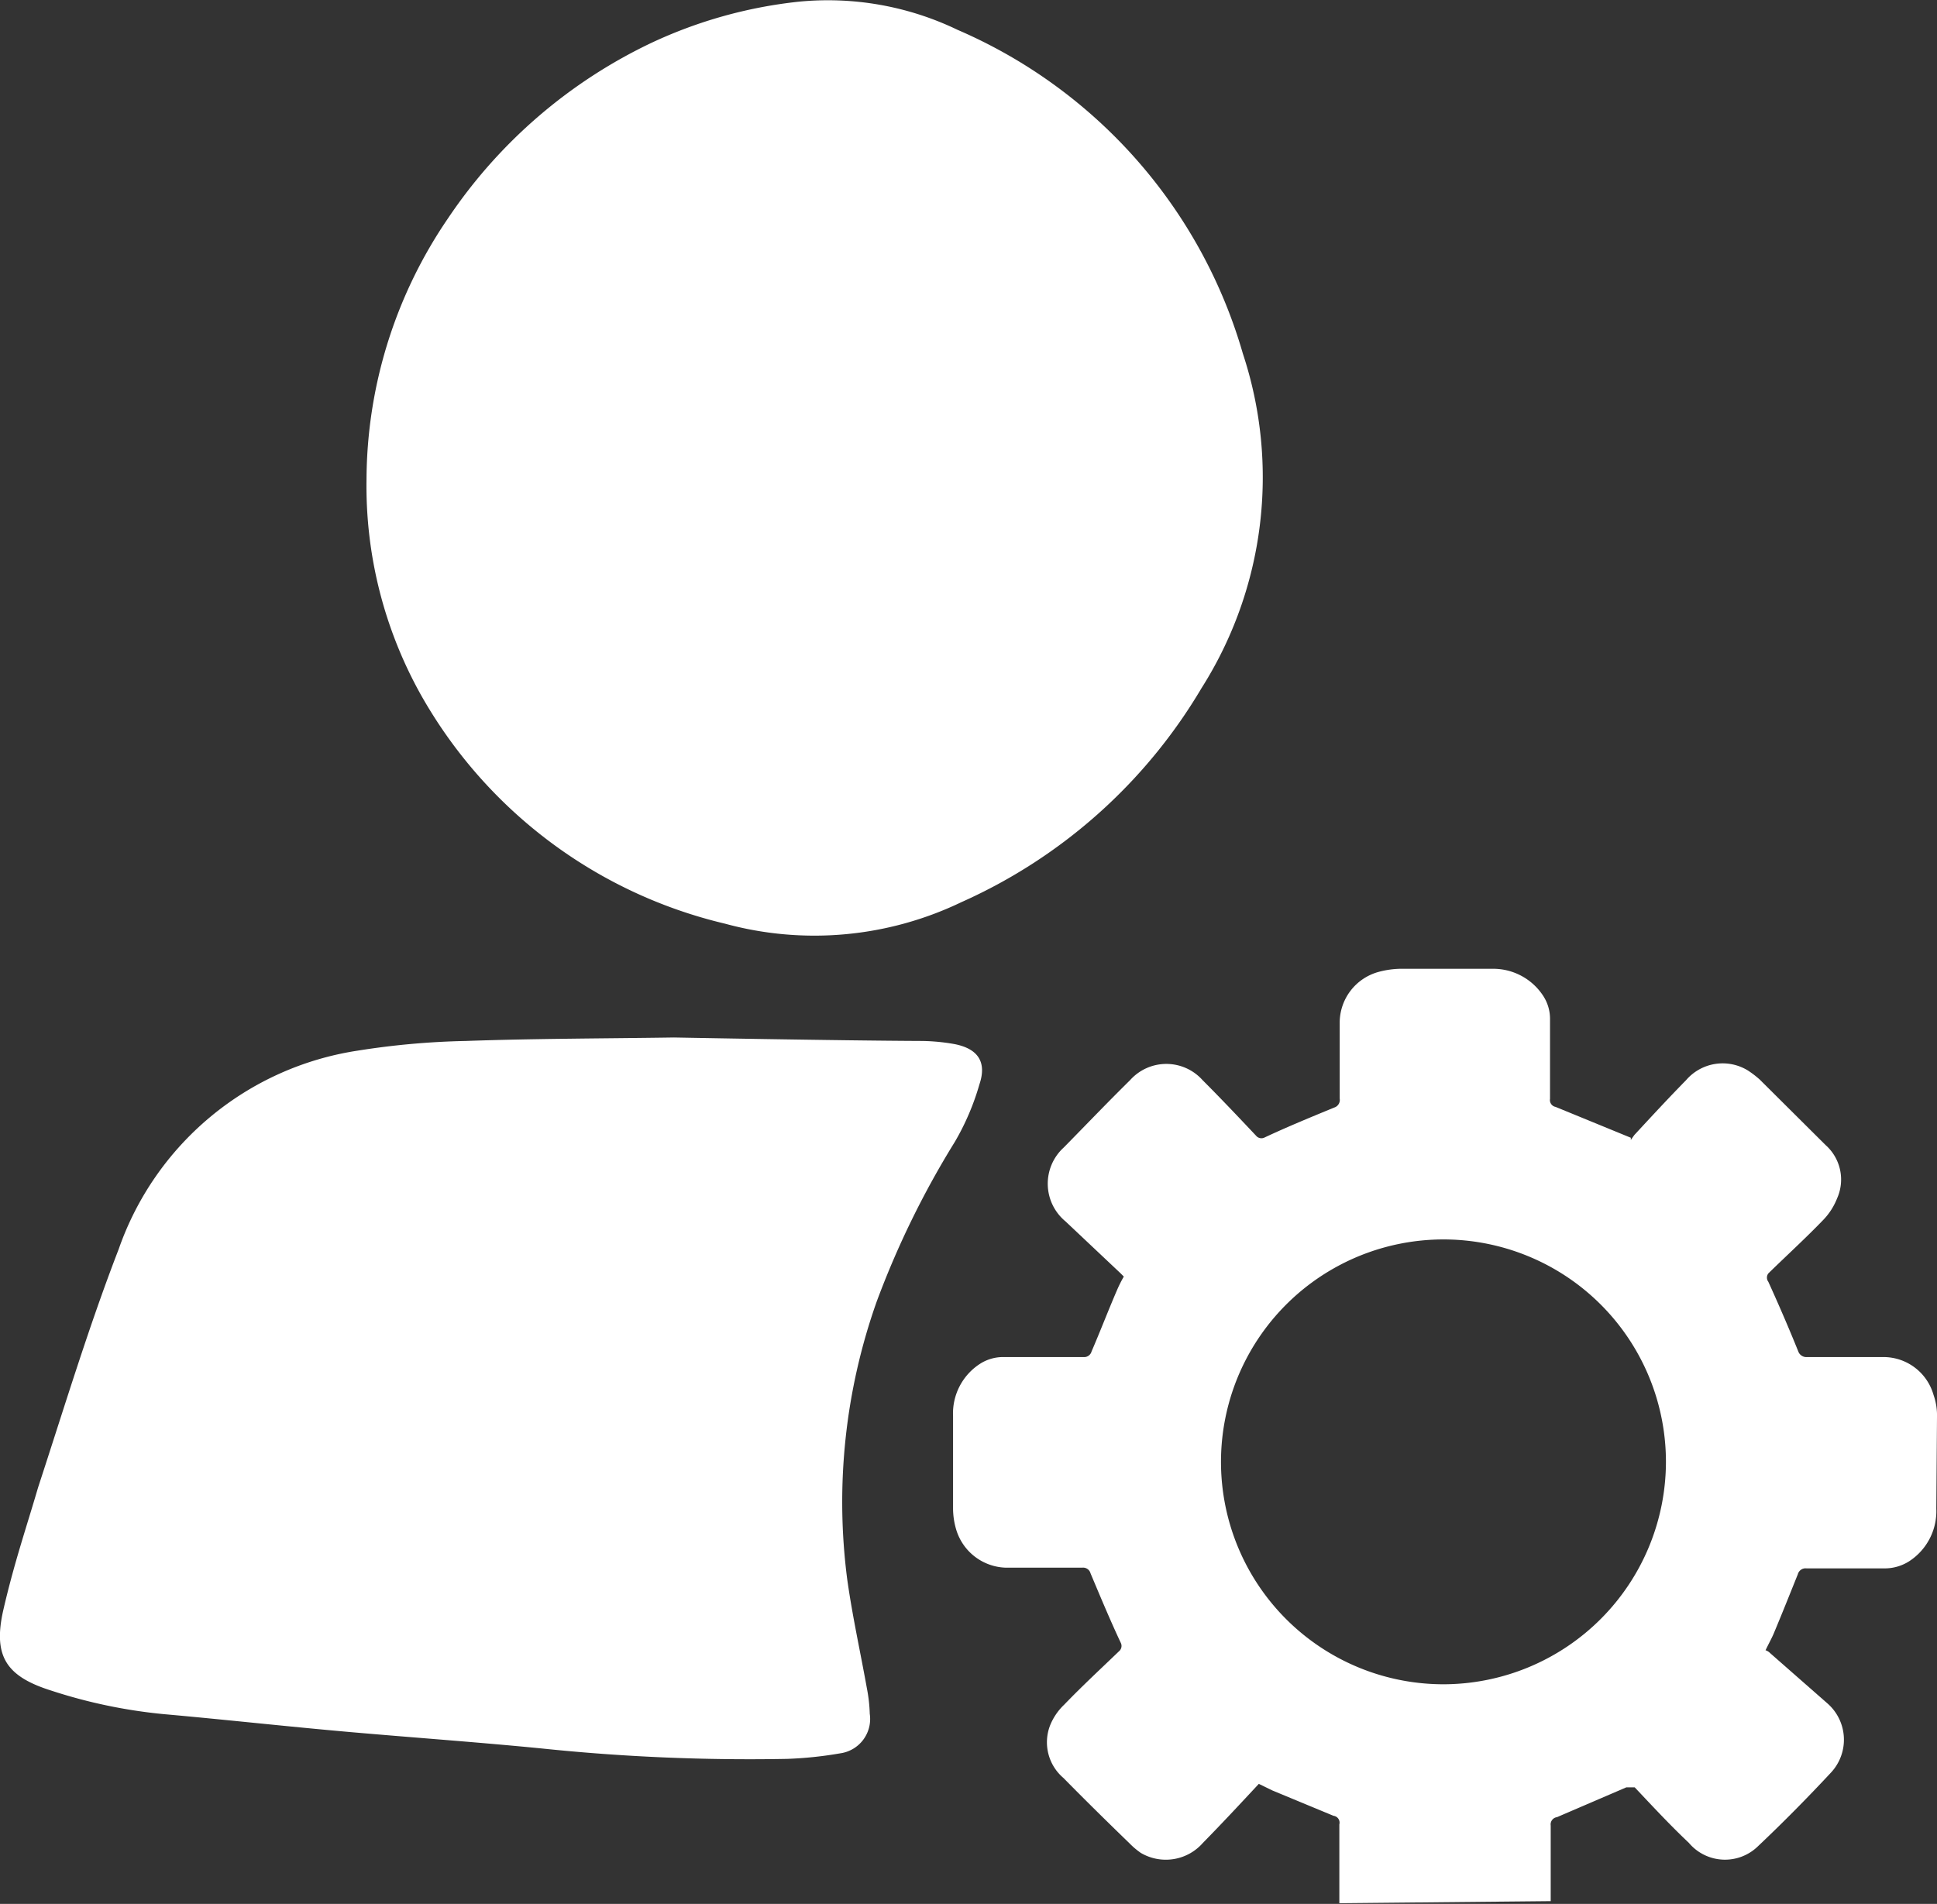 <svg xmlns="http://www.w3.org/2000/svg" viewBox="0 0 55.81 54.87"><rect x="0" y="0" width="55.81" height="54.87" fill="#333333" stroke="none"/><defs><style>.cls-1{fill:#fff;}</style></defs><title>ic-01</title><g id="图层_2" data-name="图层 2"><g id="图层_5" data-name="图层 5"><path class="cls-1" d="M10.56,13.85a13.43,13.43,0,0,1,2.35-7.56,14.6,14.6,0,0,1,5.87-5.06A13.32,13.32,0,0,1,23,.05a8.61,8.61,0,0,1,4.59.81,14.55,14.55,0,0,1,8.22,9.33,11.35,11.35,0,0,1-1.19,9.64A15.26,15.26,0,0,1,27.7,26a9.78,9.78,0,0,1-6.81.62,13.67,13.67,0,0,1-8.76-6.59,12.34,12.34,0,0,1-1.57-6.21Z"/><path class="cls-1" d="M26.57,30a5.75,5.75,0,0,1,.93.09c.67.13.94.51.72,1.16a7.22,7.22,0,0,1-.71,1.66,25.77,25.77,0,0,0-2.25,4.6,17.3,17.3,0,0,0-.85,8c.15,1.07.38,2.1.57,3.16a4.41,4.41,0,0,1,.08.72,1,1,0,0,1-.85,1.14,11.18,11.18,0,0,1-1.53.16,57.66,57.66,0,0,1-7.07-.3c-1.83-.18-3.66-.31-5.49-.47s-3.61-.36-5.41-.52a15,15,0,0,1-3.24-.68c-1.3-.41-1.68-1-1.37-2.34s.66-2.36,1-3.52c.75-2.29,1.45-4.61,2.32-6.86a8.67,8.67,0,0,1,6.88-5.72A22.6,22.6,0,0,1,13.42,30c2-.07,4-.07,6-.1,0,0,4.76.09,7.14.1Z"/><path class="cls-1" d="M55.81,40.84a1.78,1.78,0,0,0-.1-.64,1.5,1.5,0,0,0-1.47-1.09c-.72,0-1.45,0-2.17,0a.25.25,0,0,1-.26-.17c-.27-.67-.56-1.34-.86-2a.2.2,0,0,1,0-.24c.52-.51,1.06-1,1.58-1.54a1.88,1.88,0,0,0,.4-.62A1.33,1.33,0,0,0,52.6,33l-1.9-1.89a2.78,2.78,0,0,0-.34-.26,1.39,1.39,0,0,0-1.78.28c-.51.52-1,1.05-1.49,1.58l-.1.14a.14.14,0,0,1,0-.06l-2.17-.89a.2.2,0,0,1-.16-.23c0-.76,0-1.53,0-2.29a1.21,1.21,0,0,0-.19-.67A1.72,1.72,0,0,0,43,27.92c-.89,0-1.77,0-2.66,0a2.58,2.58,0,0,0-.62.09,1.52,1.52,0,0,0-1.12,1.48c0,.72,0,1.45,0,2.17a.23.23,0,0,1-.16.26c-.68.28-1.36.56-2,.86a.2.2,0,0,1-.25-.05c-.5-.53-1-1.06-1.54-1.6a1.4,1.4,0,0,0-2.09,0c-.65.64-1.27,1.29-1.91,1.94a1.41,1.41,0,0,0,.05,2.13l1.58,1.49.1.1a3.73,3.73,0,0,0-.2.4c-.25.58-.48,1.18-.73,1.76a.22.22,0,0,1-.23.16c-.76,0-1.53,0-2.29,0a1.23,1.23,0,0,0-.67.18,1.7,1.7,0,0,0-.8,1.52c0,.89,0,1.77,0,2.66a2.15,2.15,0,0,0,.09.61A1.54,1.54,0,0,0,29,45.18c.73,0,1.44,0,2.18,0a.22.22,0,0,1,.24.16c.29.69.57,1.36.87,2a.2.2,0,0,1-.05.25c-.53.51-1.06,1-1.58,1.54a1.69,1.69,0,0,0-.41.61,1.35,1.35,0,0,0,.39,1.5c.63.64,1.26,1.26,1.9,1.88a2.22,2.22,0,0,0,.33.28,1.42,1.42,0,0,0,1.79-.29c.55-.56,1.08-1.13,1.61-1.7l.39.19,1.76.73a.2.2,0,0,1,.17.25v2.27l6.09-.06c0-.72,0-1.44,0-2.18a.21.21,0,0,1,.18-.24l2-.86c.12,0,.16,0,.24,0,.51.54,1,1.07,1.56,1.6a1.36,1.36,0,0,0,2,.09c.72-.68,1.42-1.39,2.1-2.12a1.39,1.39,0,0,0-.12-2L51,47.64a.31.31,0,0,0-.13-.08c.09-.19.17-.33.23-.47.24-.57.47-1.15.7-1.72a.23.23,0,0,1,.25-.17h2.27A1.31,1.31,0,0,0,55,45a1.72,1.72,0,0,0,.79-1.52Zm-14.2,7.7A6.41,6.41,0,1,1,48,42.12,6.42,6.42,0,0,1,41.61,48.54Z"/></g></g></svg>